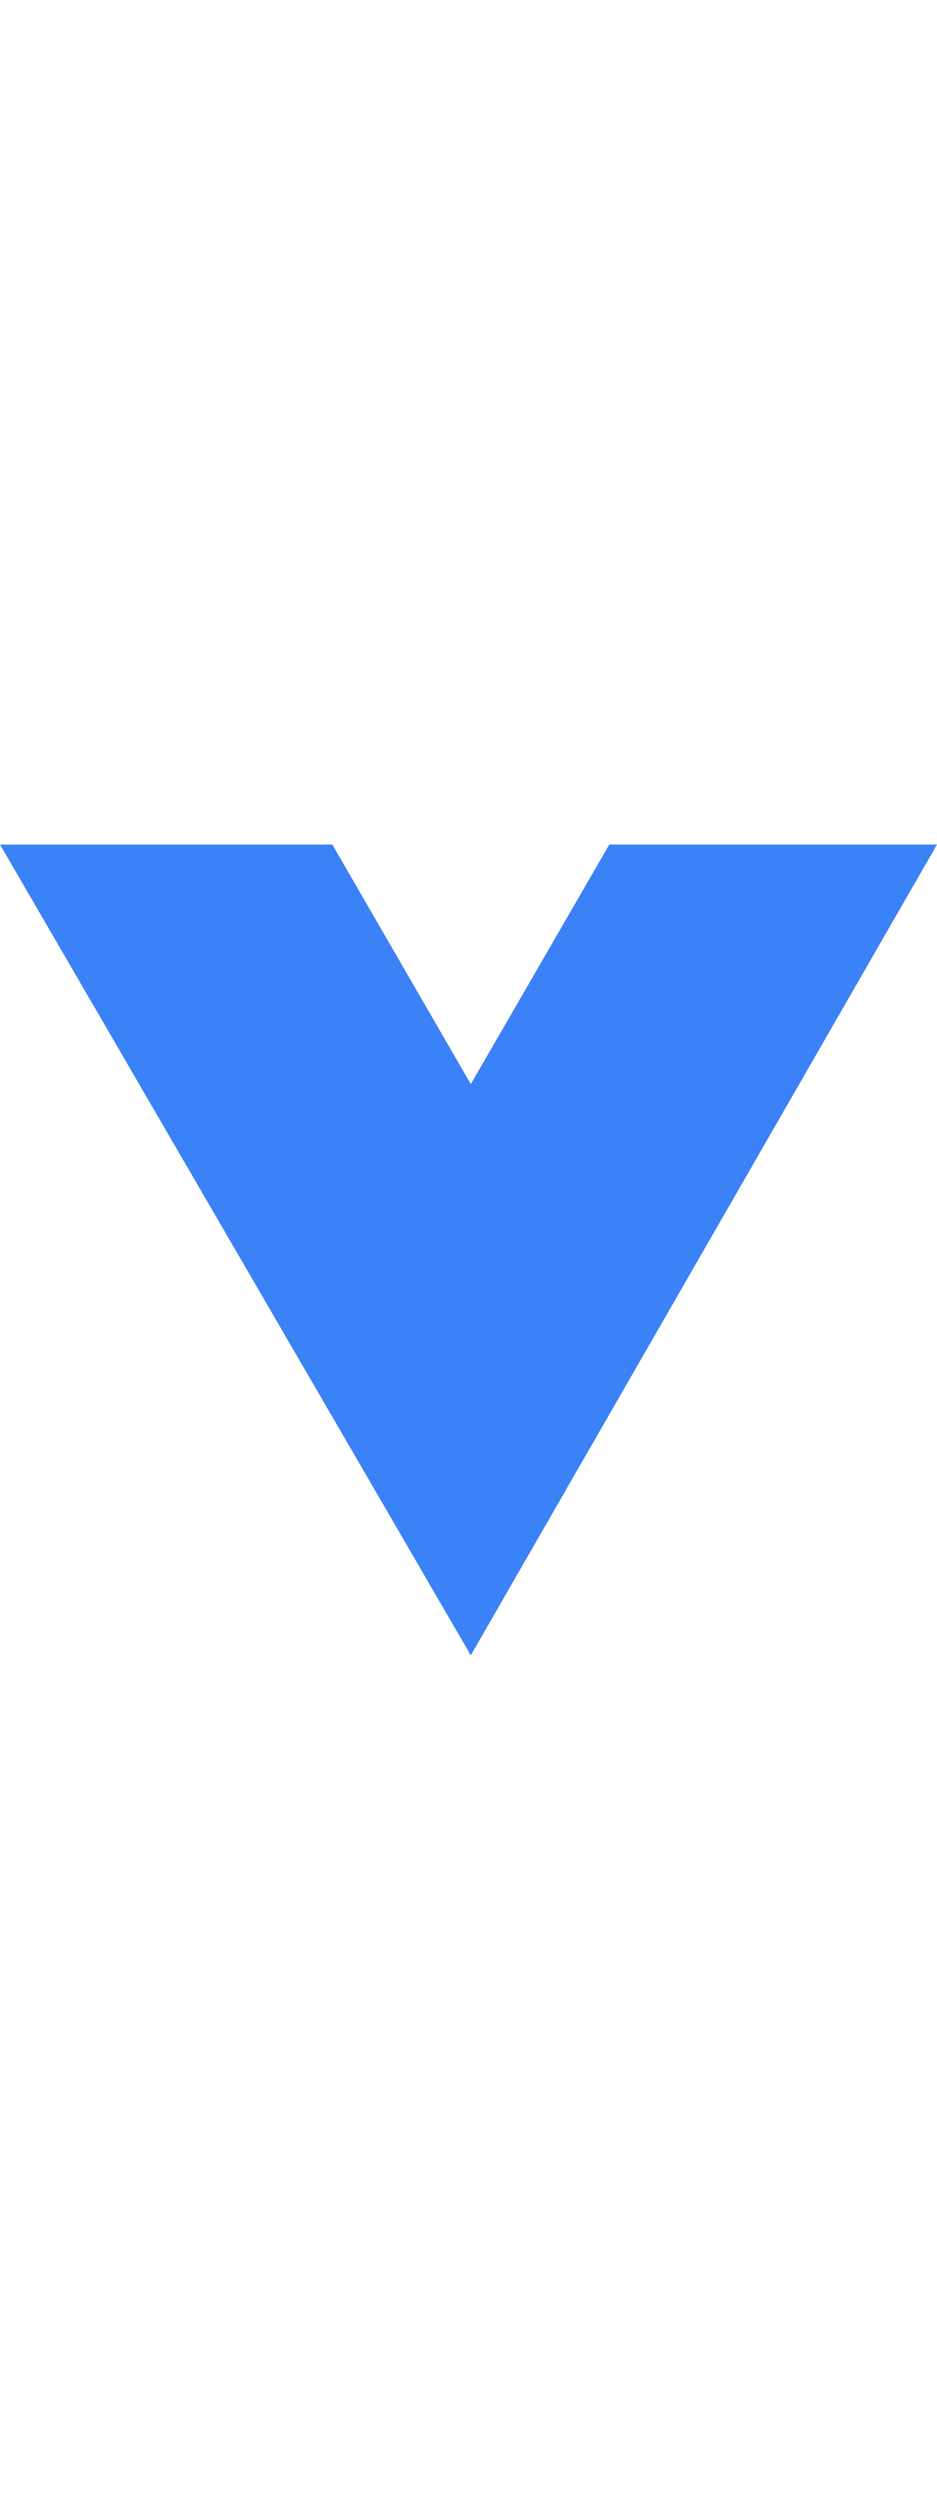 <svg width="24" viewBox="0 0 74 64" fill="none" xmlns="http://www.w3.org/2000/svg">
    <path fill-rule="evenodd" clip-rule="evenodd"
          d="M37.182 64L74 -1.90735e-06H48.118L37.182 18.909L26.246 -1.90735e-06H0L37.182 64Z"
          fill="#3b82f6"/>
</svg>
